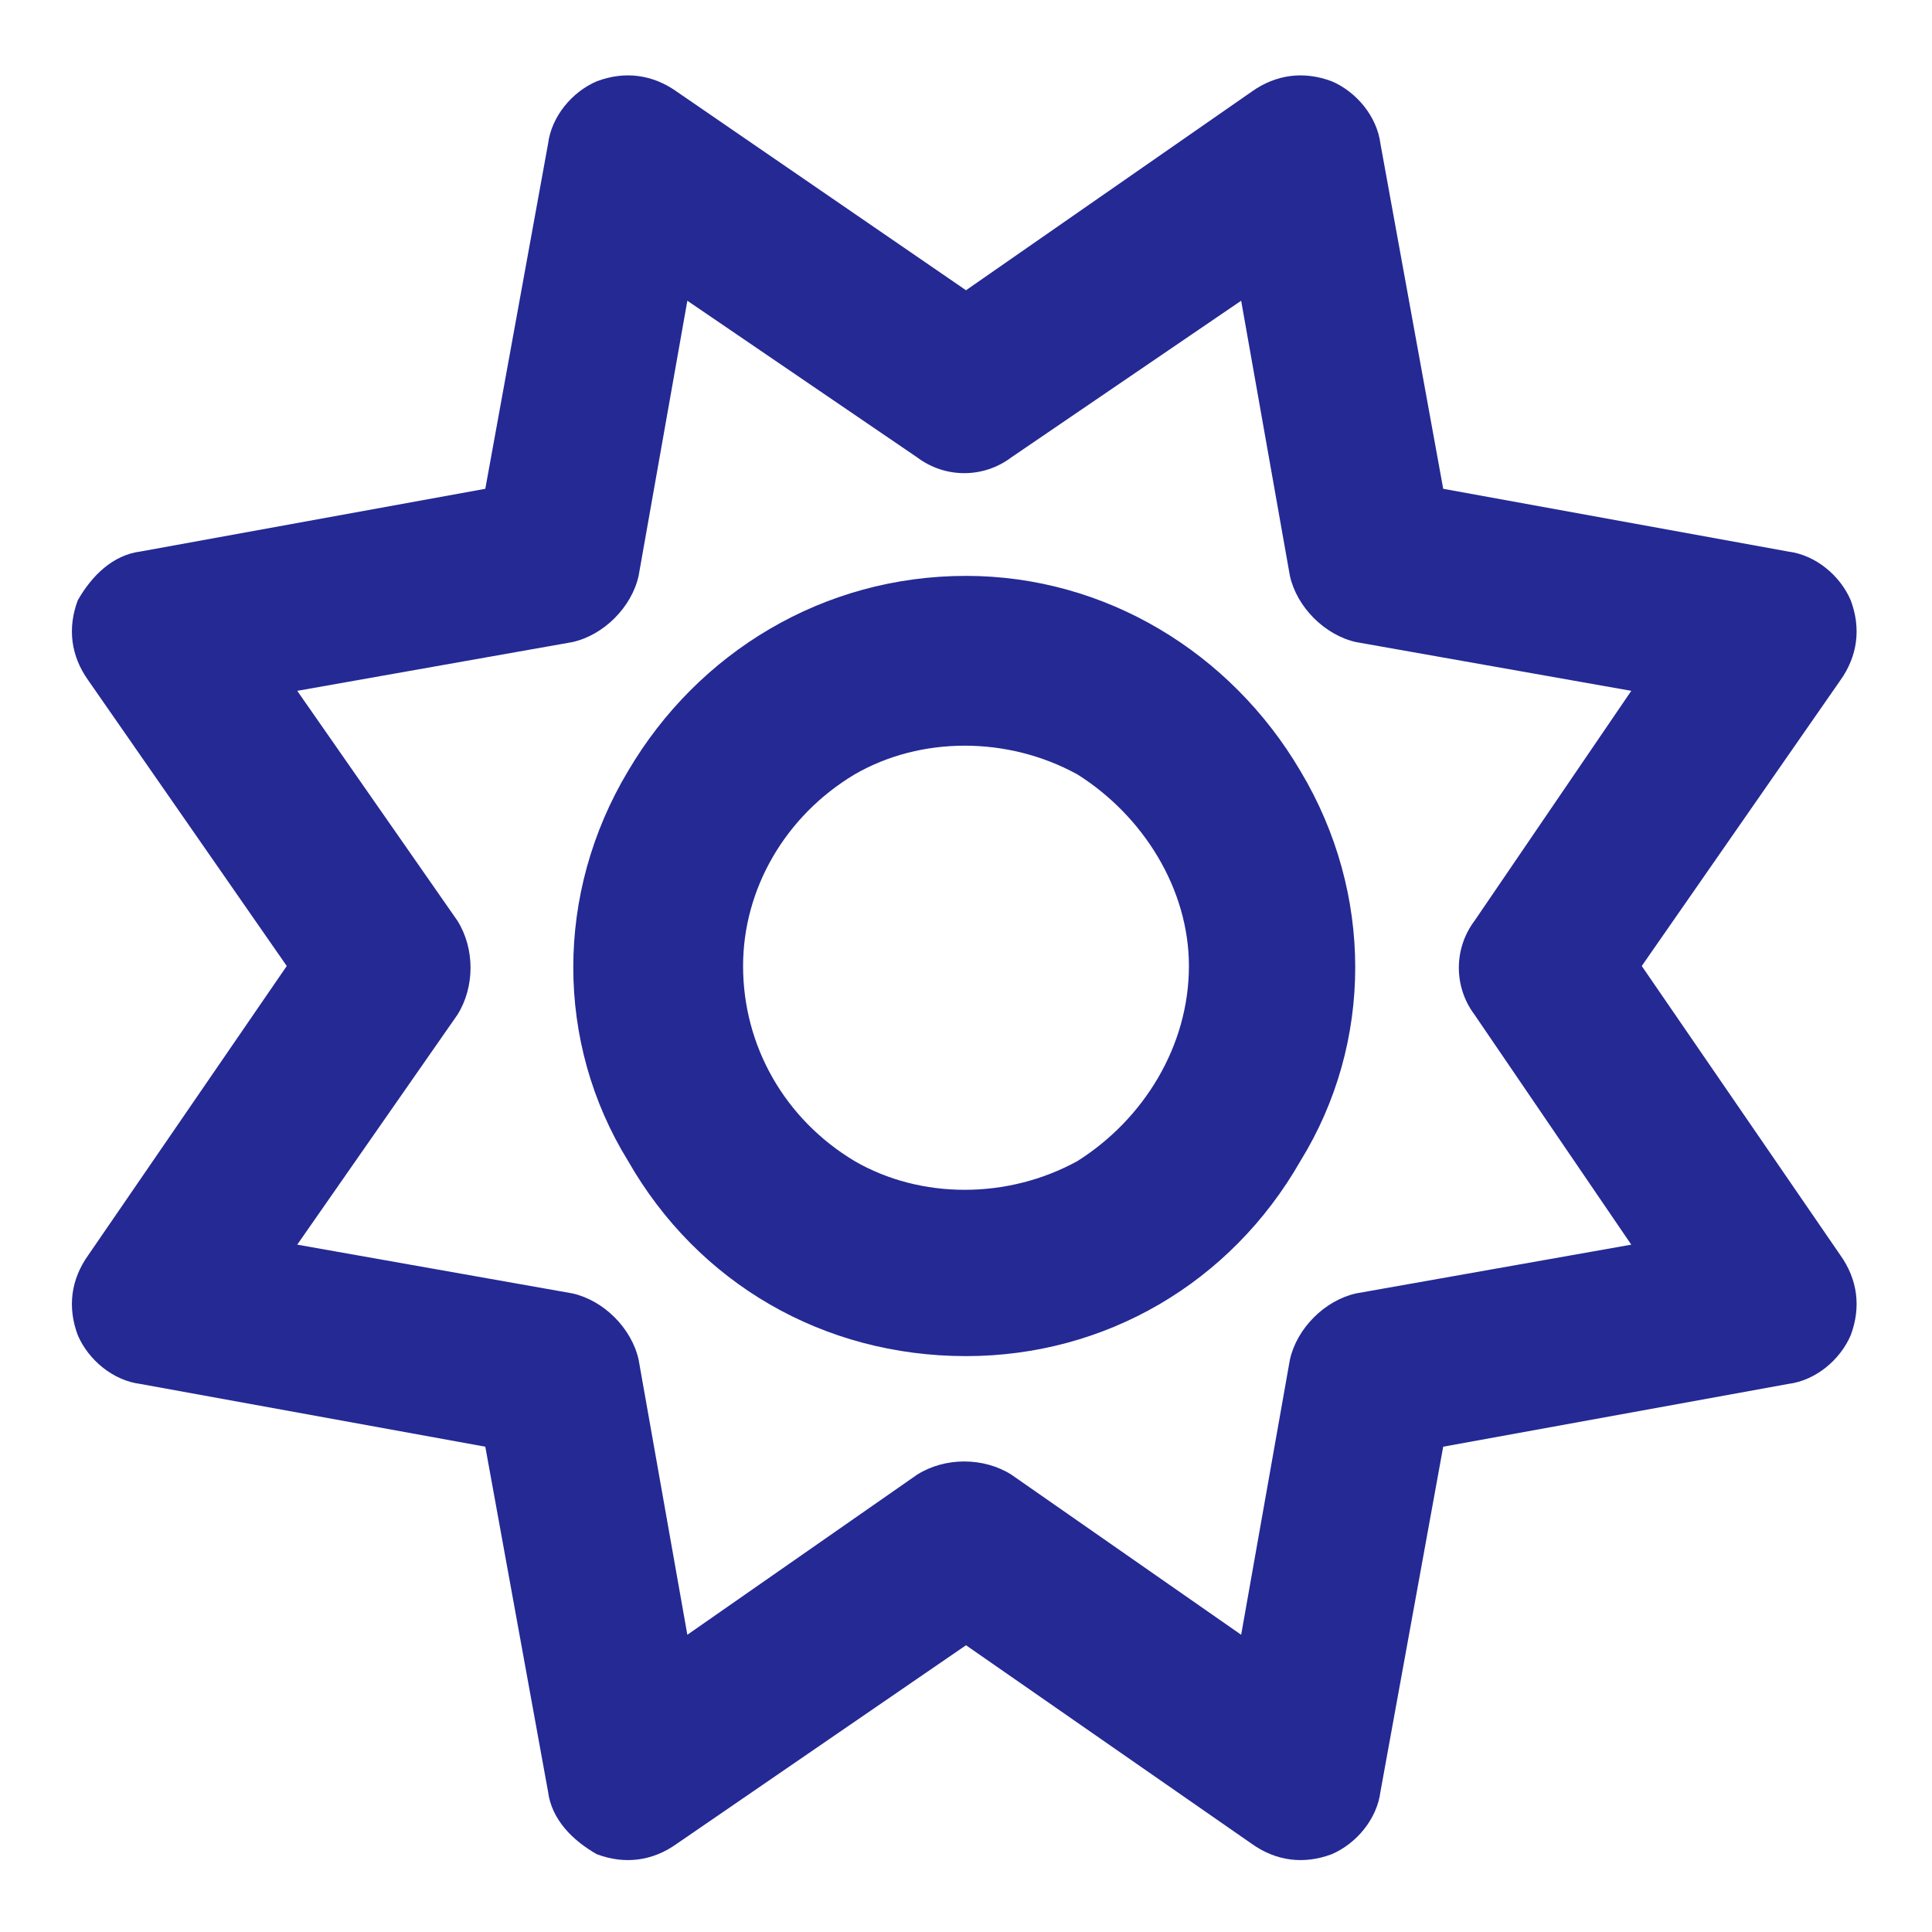 <svg xmlns="http://www.w3.org/2000/svg" fill="none" viewBox="0 0 26 26" height="26" width="26">
<path fill="#242994" d="M18.578 1.938C18.531 1.562 18.25 1.234 17.922 1.094C17.547 0.953 17.172 1 16.844 1.234L13 3.906L9.109 1.234C8.781 1 8.406 0.953 8.031 1.094C7.703 1.234 7.422 1.562 7.375 1.938L6.531 6.578L1.891 7.422C1.516 7.469 1.234 7.75 1.047 8.078C0.906 8.453 0.953 8.828 1.188 9.156L3.859 13L1.188 16.891C0.953 17.219 0.906 17.594 1.047 17.969C1.188 18.297 1.516 18.578 1.891 18.625L6.531 19.469L7.375 24.109C7.422 24.484 7.703 24.766 8.031 24.953C8.406 25.094 8.781 25.047 9.109 24.812L13 22.141L16.844 24.812C17.172 25.047 17.547 25.094 17.922 24.953C18.25 24.812 18.531 24.484 18.578 24.109L19.422 19.469L24.062 18.625C24.438 18.578 24.766 18.297 24.906 17.969C25.047 17.594 25 17.219 24.766 16.891L22.094 13L24.766 9.156C25 8.828 25.047 8.453 24.906 8.078C24.766 7.75 24.438 7.469 24.062 7.422L19.422 6.578L18.578 1.938ZM13.609 6.156L16.703 4.047L17.359 7.75C17.453 8.172 17.828 8.547 18.25 8.641L21.953 9.297L19.844 12.391C19.562 12.766 19.562 13.281 19.844 13.656L21.953 16.75L18.25 17.406C17.828 17.5 17.453 17.875 17.359 18.297L16.703 22L13.609 19.844C13.234 19.609 12.719 19.609 12.344 19.844L9.25 22L8.594 18.297C8.5 17.875 8.125 17.5 7.703 17.406L4 16.75L6.156 13.656C6.391 13.281 6.391 12.766 6.156 12.391L4 9.297L7.703 8.641C8.125 8.547 8.5 8.172 8.594 7.75L9.25 4.047L12.344 6.156C12.719 6.438 13.234 6.438 13.609 6.156ZM13 18.25C14.875 18.25 16.562 17.266 17.5 15.625C18.484 14.031 18.484 12.016 17.5 10.375C16.562 8.781 14.875 7.75 13 7.75C11.078 7.75 9.391 8.781 8.453 10.375C7.469 12.016 7.469 14.031 8.453 15.625C9.391 17.266 11.078 18.25 13 18.25ZM10 13C10 11.969 10.562 10.984 11.5 10.422C12.391 9.906 13.562 9.906 14.5 10.422C15.391 10.984 16 11.969 16 13C16 14.078 15.391 15.062 14.5 15.625C13.562 16.141 12.391 16.141 11.5 15.625C10.562 15.062 10 14.078 10 13Z"></path>
</svg>
